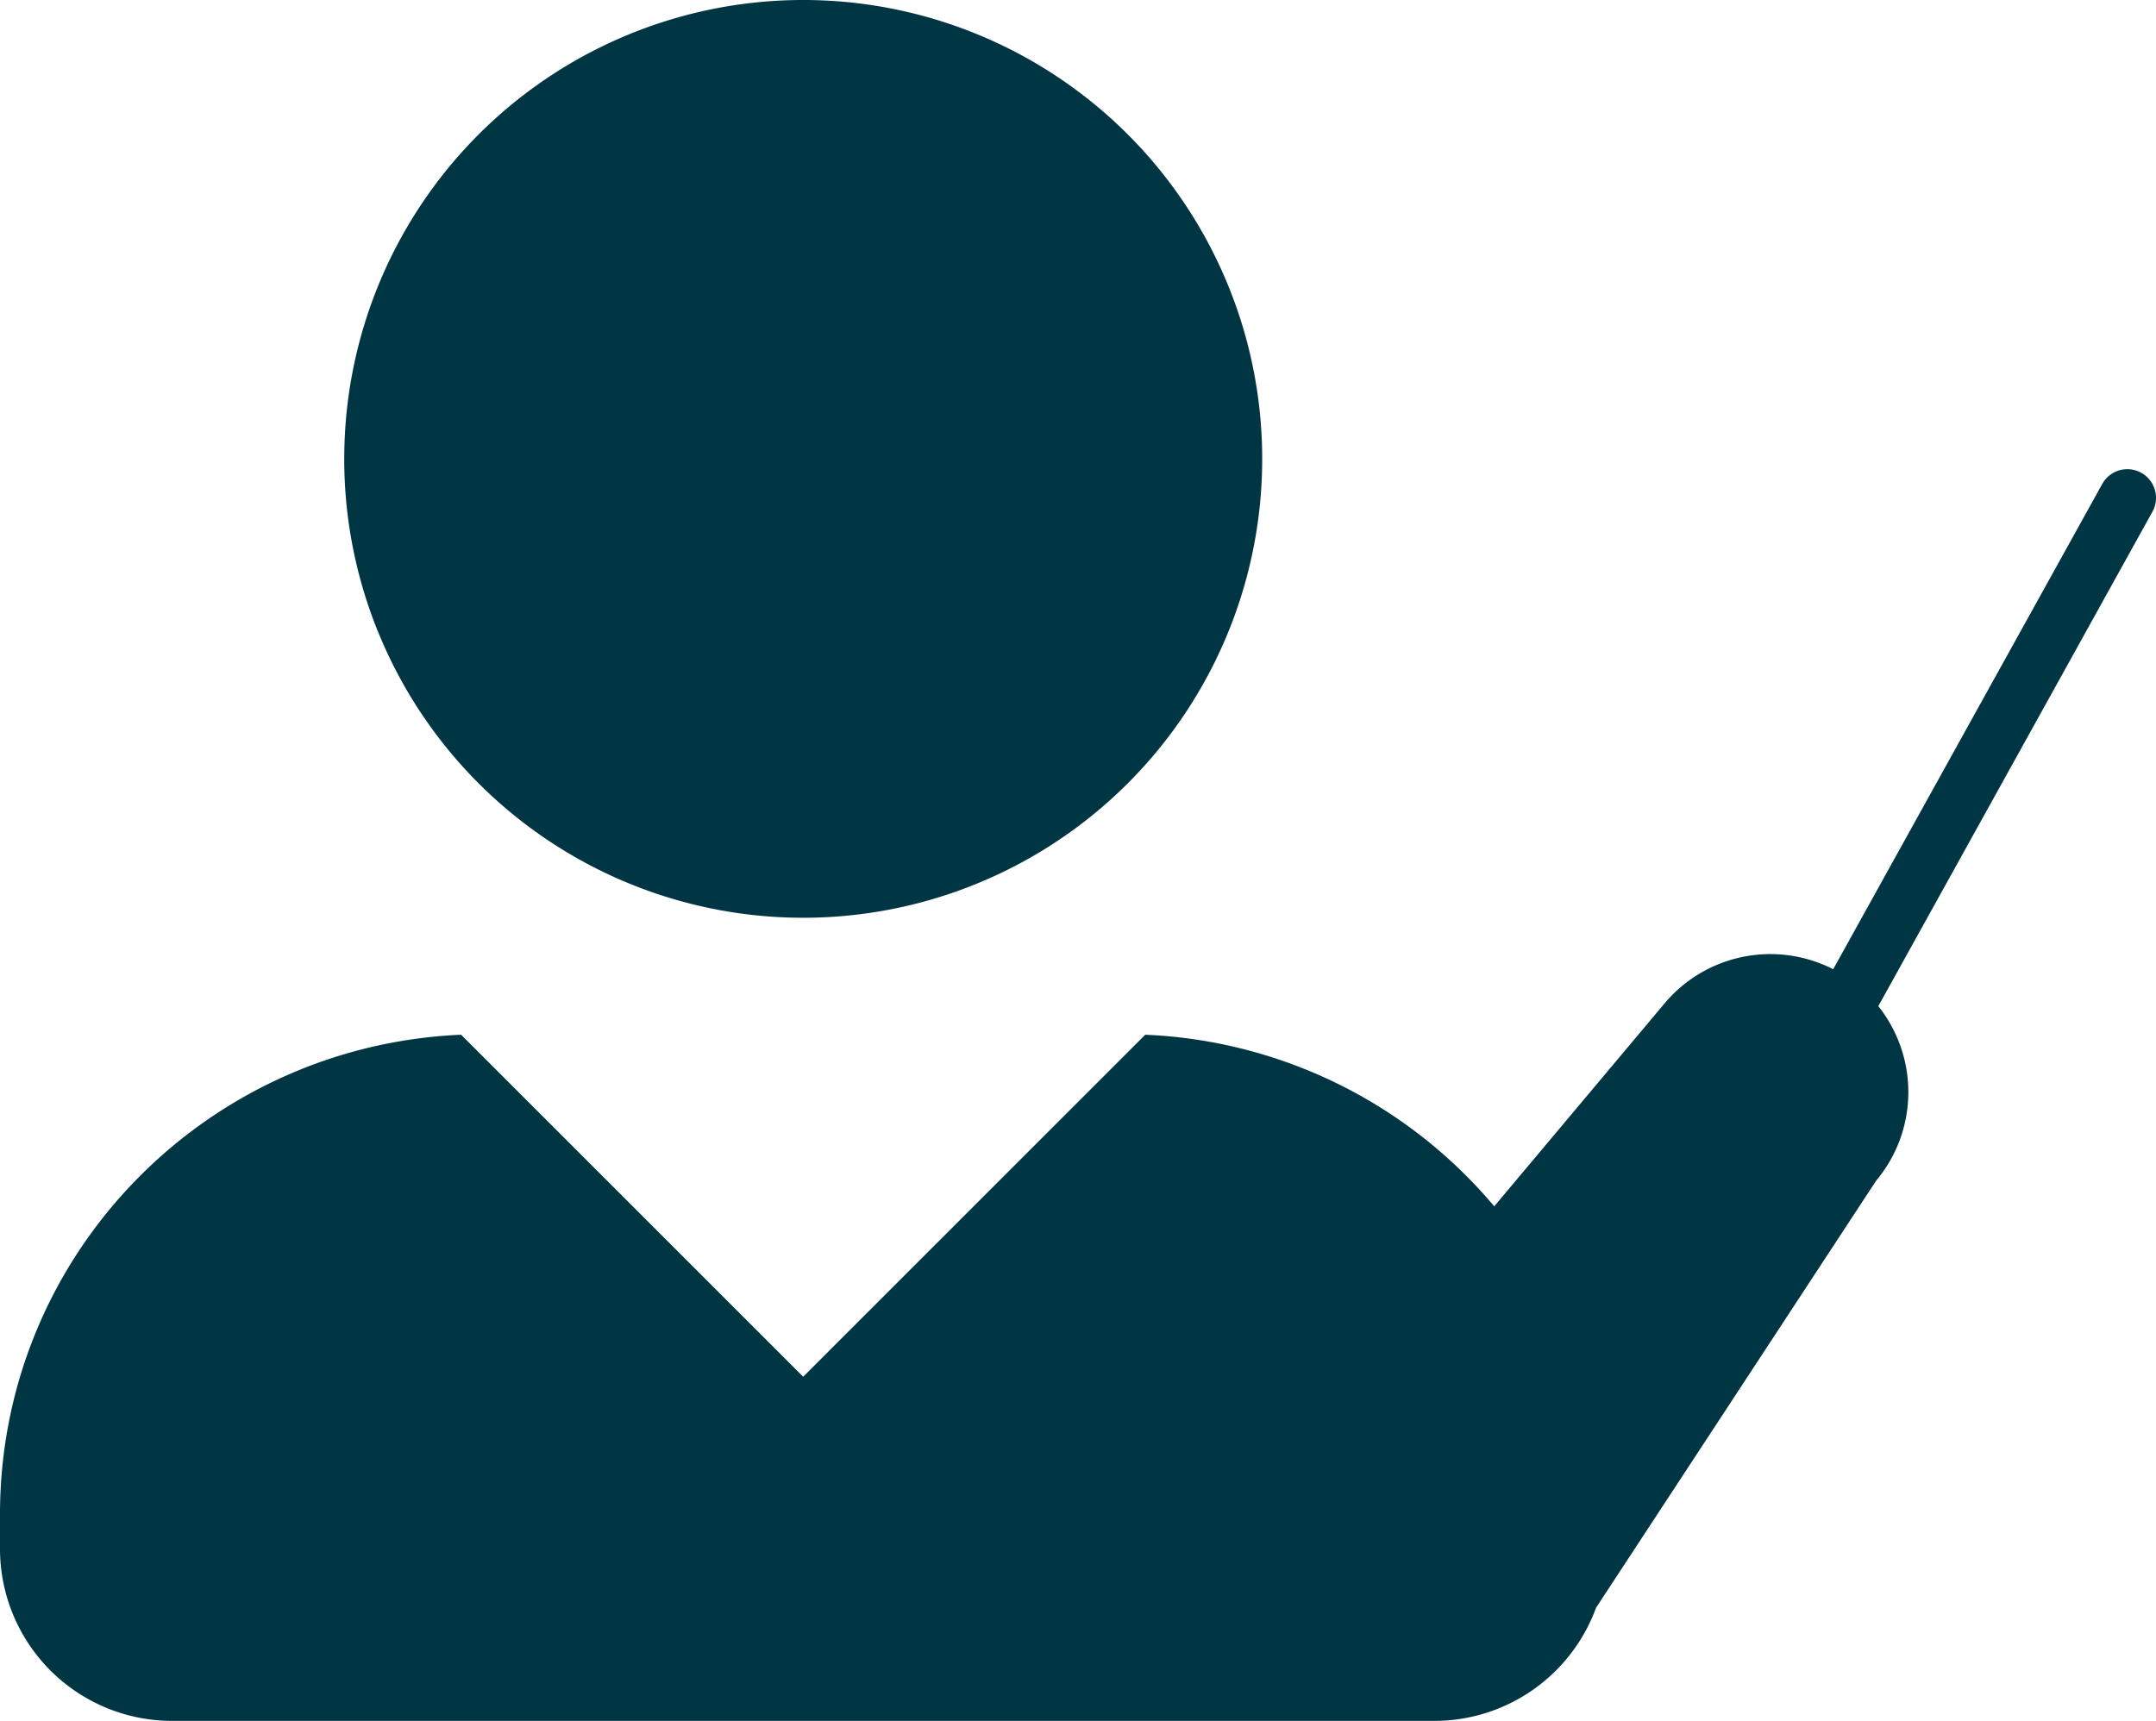 <svg xmlns="http://www.w3.org/2000/svg" width="641.321" height="512" viewBox="0 0 641.321 512">
  <path id="teacher-solid-003544" d="M51.2,512A51.21,51.21,0,0,1,0,460.8v-10.24c0-77.009,60.9-139.4,137.165-142.71L238.919,409.606,340.673,307.853a143.475,143.475,0,0,1,103.8,51.056l50.661-60.376A41.084,41.084,0,0,1,545.3,288.364l80.029-144.375a8.532,8.532,0,0,1,14.926,8.273L558.719,299.347a41.077,41.077,0,0,1-.676,51.977l-83.3,127.035A51.235,51.235,0,0,1,426.641,512Zm51.2-375.476A136.525,136.525,0,1,1,238.919,273.05,136.515,136.515,0,0,1,102.394,136.525Z" fill="#003544"/>
</svg>
